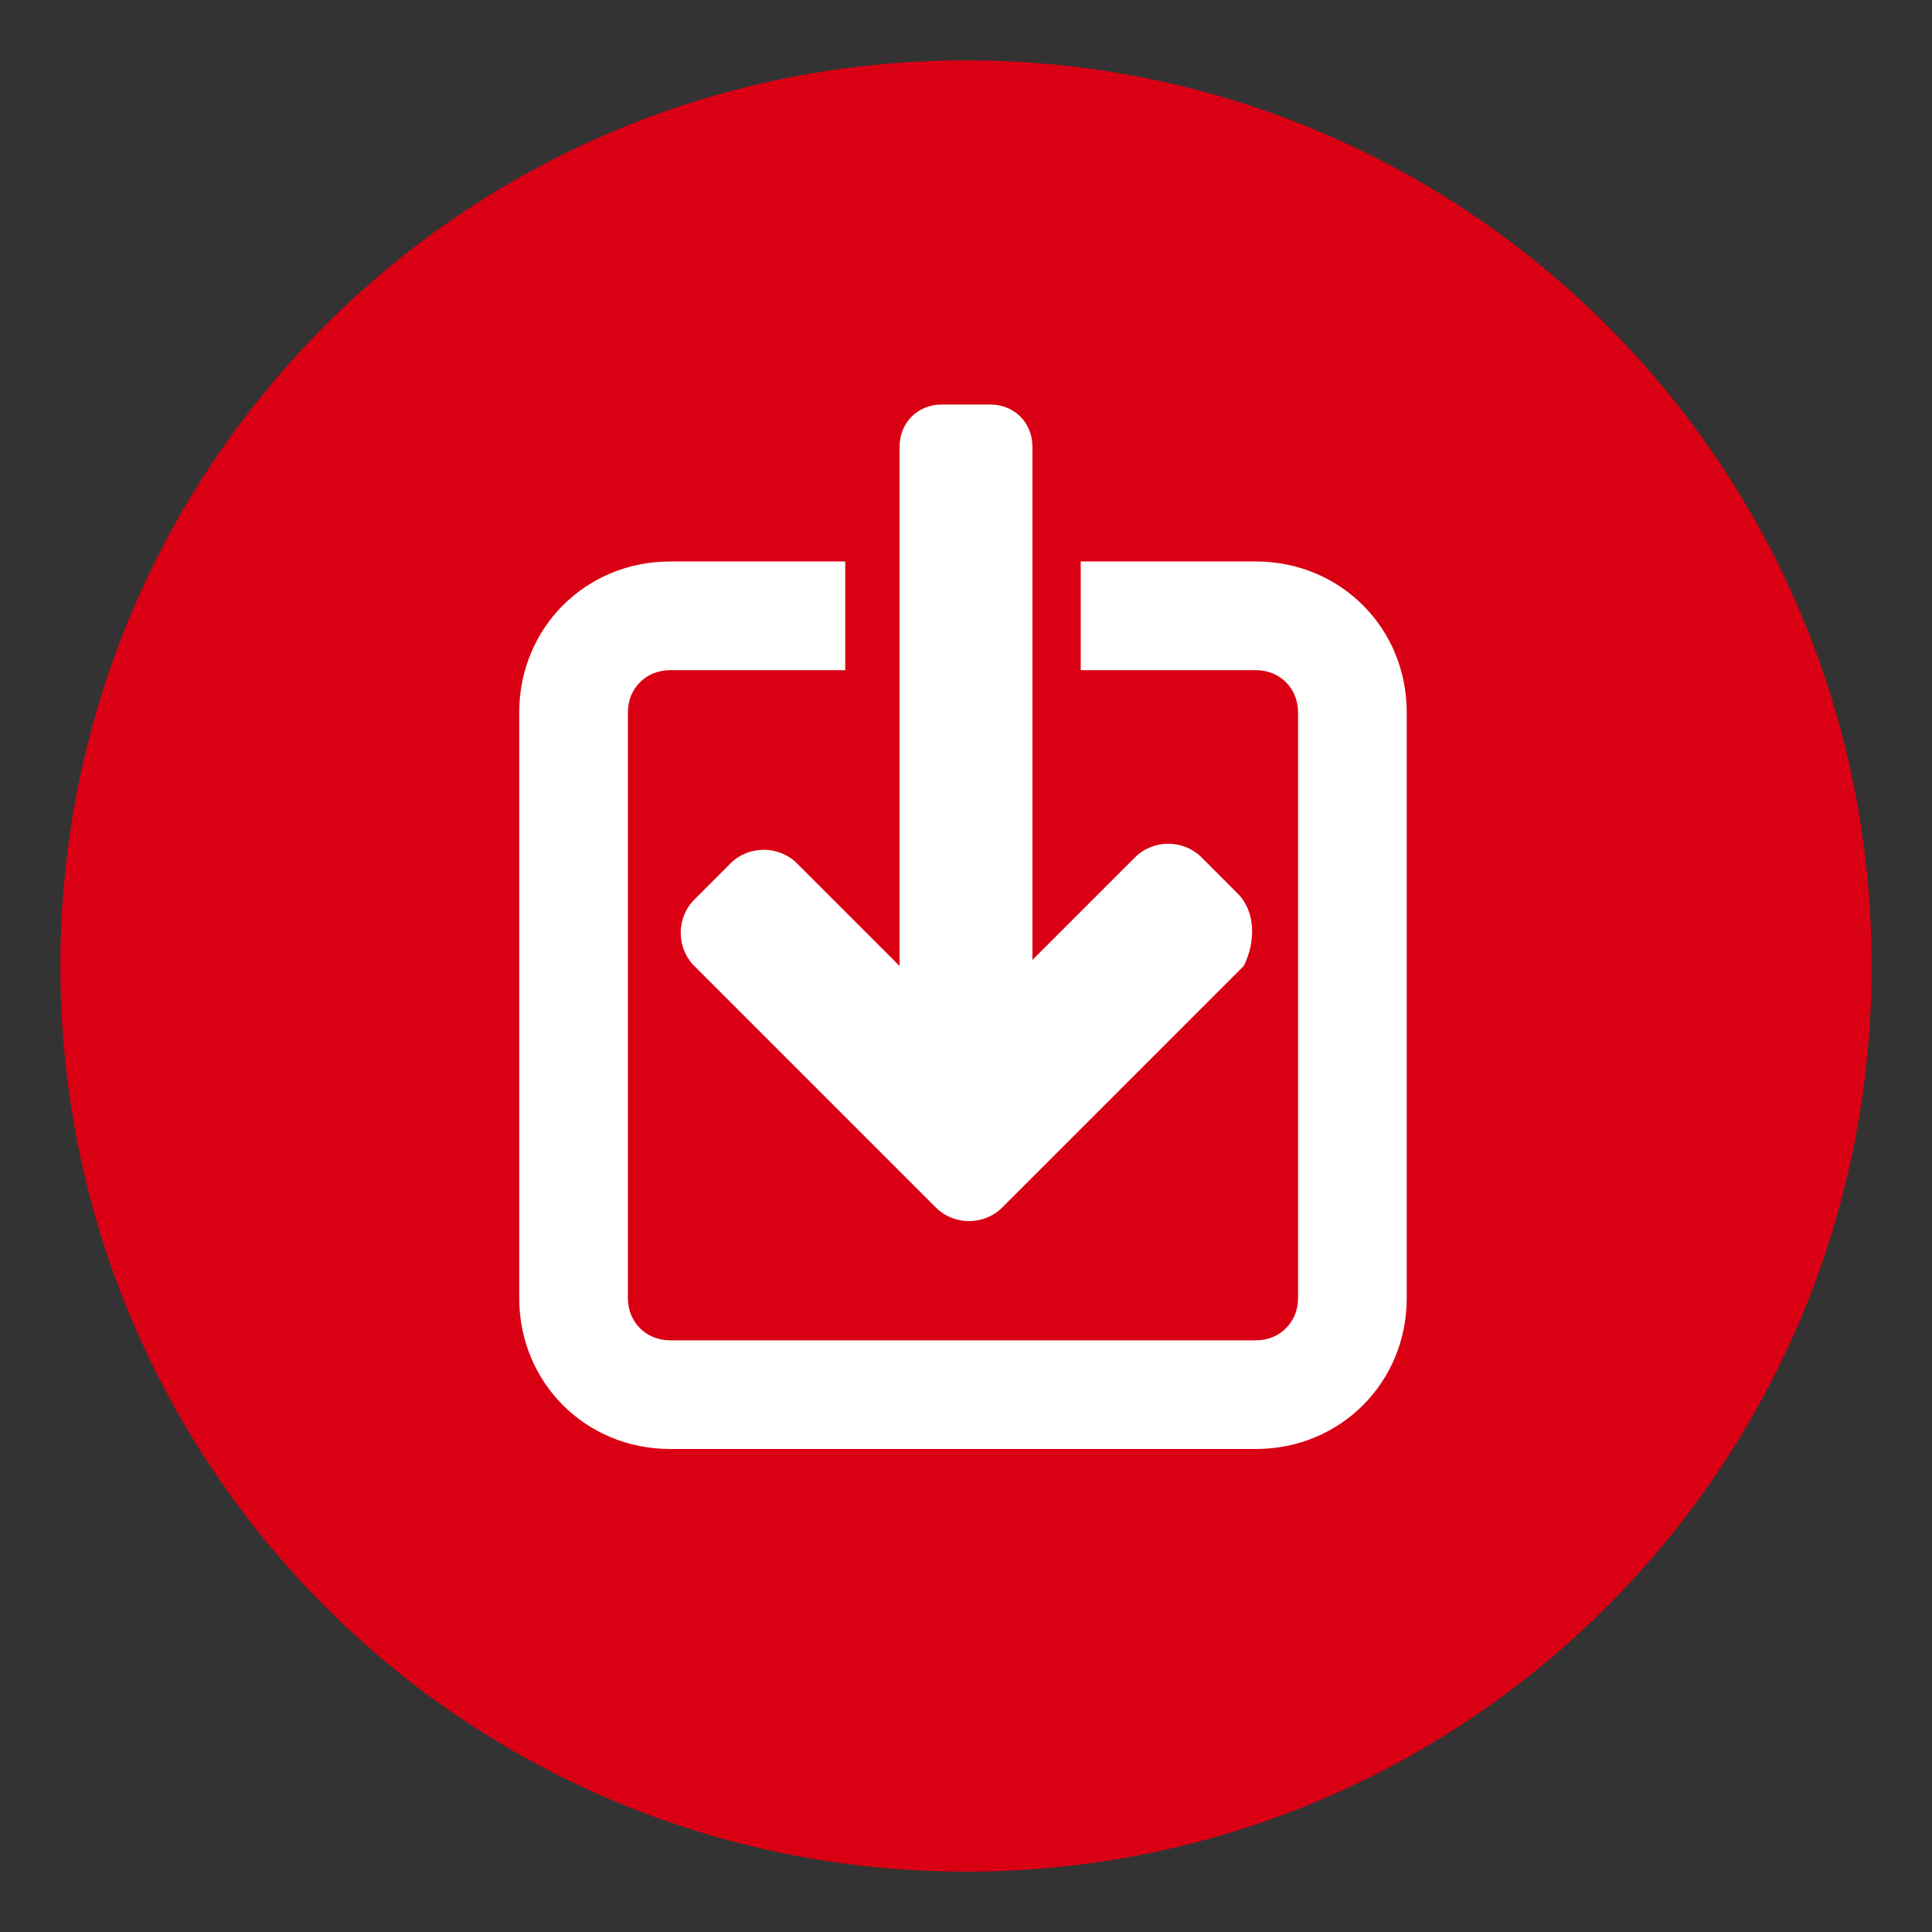 <?xml version="1.0" encoding="utf-8"?>
<!-- Generator: Adobe Illustrator 22.0.1, SVG Export Plug-In . SVG Version: 6.00 Build 0)  -->
<svg version="1.1" id="Ebene_1" xmlns="http://www.w3.org/2000/svg" xmlns:xlink="http://www.w3.org/1999/xlink" x="0px" y="0px"
	 viewBox="0 0 32 32" style="enable-background:new 0 0 32 32;" xml:space="preserve">
<rect x="0" y="0" width="32" height="32" fill="#333333" stroke="none"/>
<style type="text/css">
	.st0{clip-path:url(#SVGID_2_);fill:#DA0013;}
	.st1{clip-path:url(#SVGID_2_);fill:#FFFFFF;}
</style>
<g>
	<defs>
		<rect id="SVGID_1_" x="1" y="1" width="30" height="30"/>
	</defs>
	<clipPath id="SVGID_2_">
		<use xlink:href="#SVGID_1_"  style="overflow:visible;"/>
	</clipPath>
	<path class="st0" d="M31,16c0,8.3-6.7,15-15,15S1,24.3,1,16S7.7,1,16,1S31,7.7,31,16"/>
	<path class="st1" d="M20.8,9.3h-2.9v1.8h2.9c0.4,0,0.7,0.3,0.7,0.7v9.7c0,0.4-0.3,0.7-0.7,0.7h-9.7c-0.4,0-0.7-0.3-0.7-0.7v-9.7
		c0-0.4,0.3-0.7,0.7-0.7H14V9.3h-2.9c-1.4,0-2.5,1.1-2.5,2.5v9.7c0,1.4,1.1,2.5,2.5,2.5h9.7c1.4,0,2.5-1.1,2.5-2.5v-9.7
		C23.3,10.4,22.2,9.3,20.8,9.3"/>
	<path class="st1" d="M20.5,14.8l-0.6-0.6c-0.3-0.3-0.8-0.3-1.1,0l-1.7,1.7V7.4c0-0.4-0.3-0.7-0.7-0.7h-0.8c-0.4,0-0.7,0.3-0.7,0.7
		v8.6l-1.7-1.7c-0.3-0.3-0.8-0.3-1.1,0l-0.6,0.6c-0.3,0.3-0.3,0.8,0,1.1l4,4c0.3,0.3,0.8,0.3,1.1,0l4-4
		C20.8,15.6,20.8,15.1,20.5,14.8"/>
</g>
</svg>
